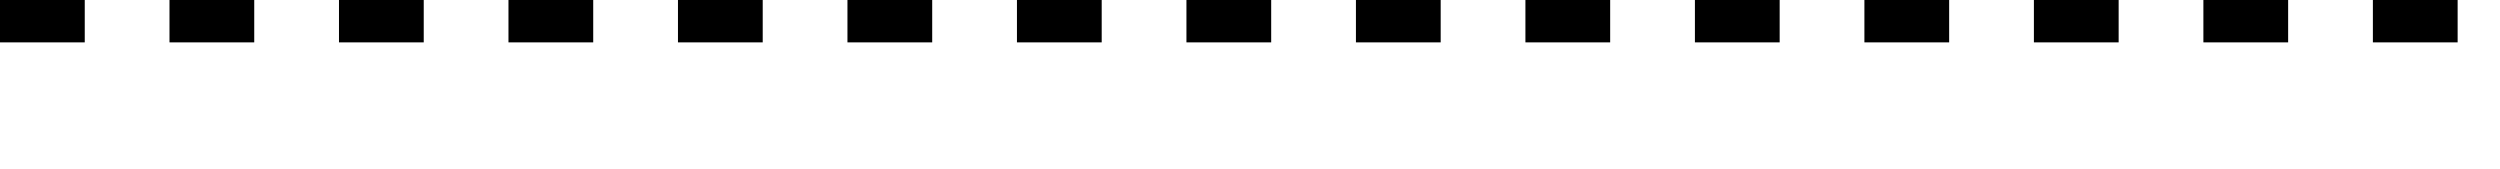 <?xml version="1.0" encoding="utf-8"?>
<svg xmlns="http://www.w3.org/2000/svg" fill="none" height="100%" overflow="visible" preserveAspectRatio="none" style="display: block;" viewBox="0 0 59 4" width="100%">
<g id="Frame 2147238623">
<line id="Line" stroke="black" stroke-dasharray="2 2" x2="59" y1="0.5" y2="0.5"/>
</g>
</svg>